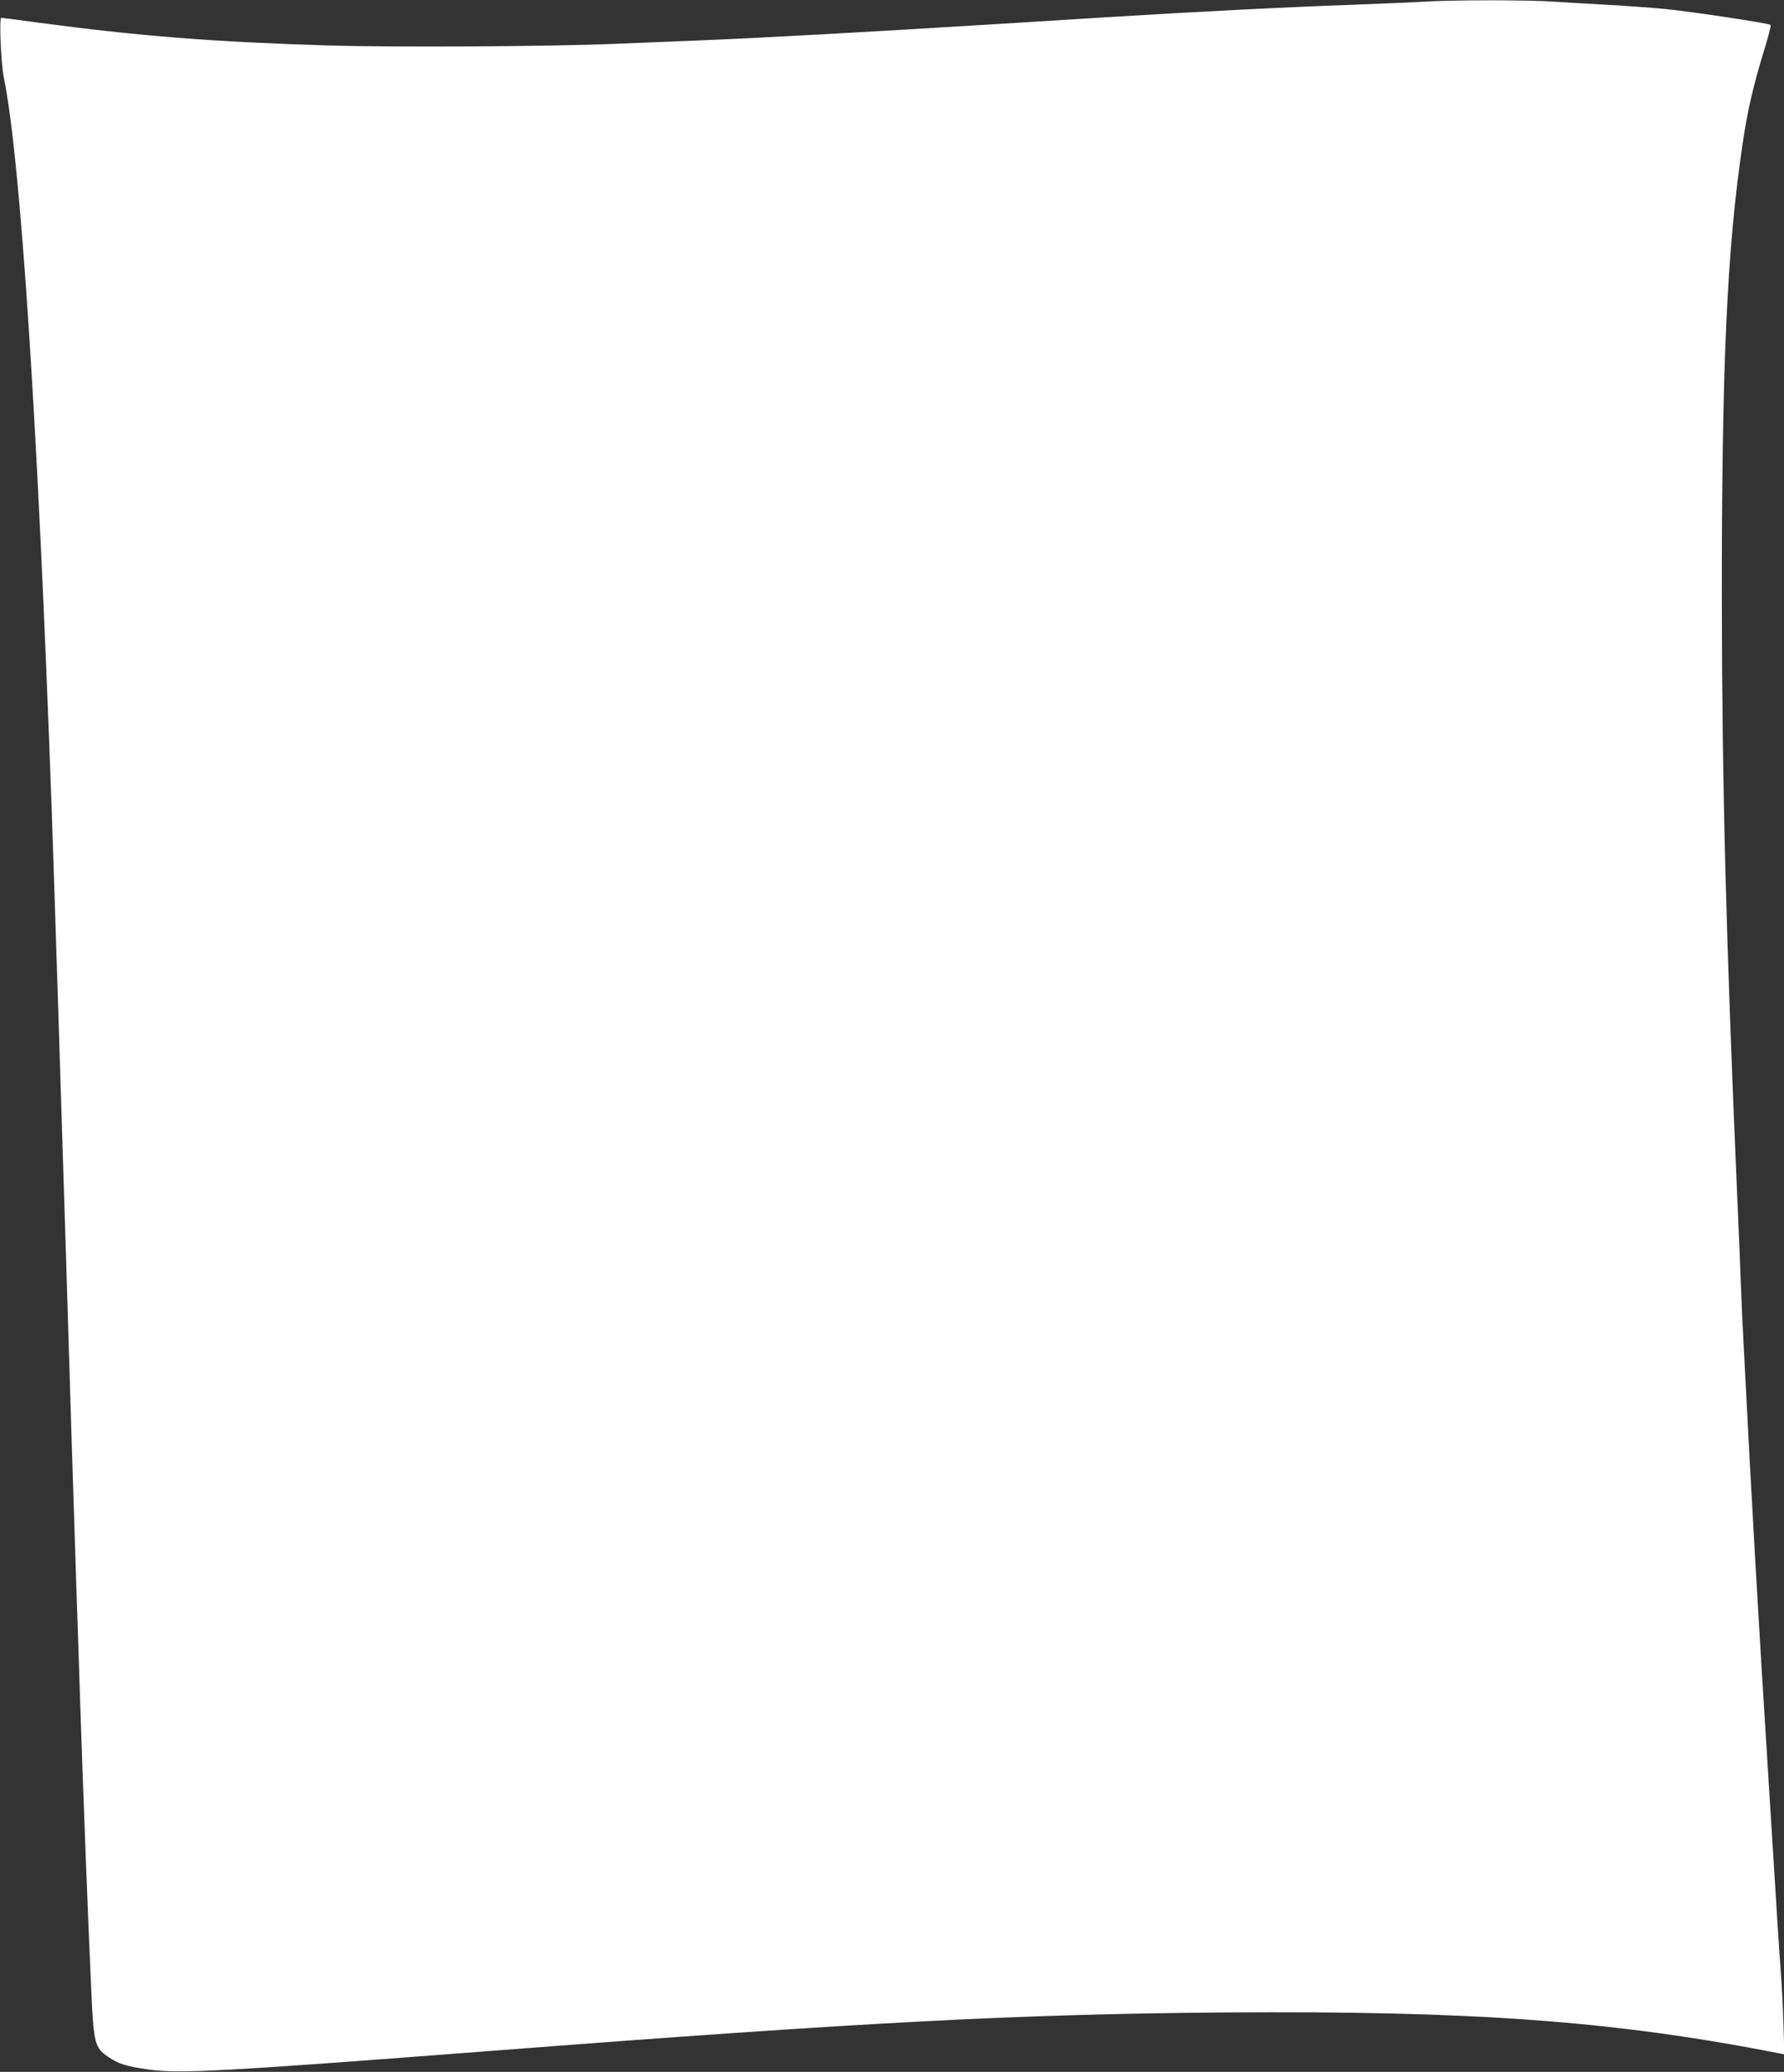 <?xml version="1.0" standalone="no"?>
<!DOCTYPE svg PUBLIC "-//W3C//DTD SVG 20010904//EN"
 "http://www.w3.org/TR/2001/REC-SVG-20010904/DTD/svg10.dtd">
<svg version="1.0" xmlns="http://www.w3.org/2000/svg"
 width="1102pt" height="1280pt" viewBox="0 0 1102 1280"
 preserveAspectRatio="xMidYMid meet">
<rect x="0" y="0" width="1102" height="1280" fill="#333333" stroke="none"/>
<g transform="translate(0,1280) scale(0.1,-0.1)"
fill="#ffffff" stroke="none">
<path d="M8785 12789 c-66 -4 -266 -12 -445 -19 -371 -13 -893 -39 -1480 -75
-223 -14 -549 -34 -725 -45 -812 -50 -1411 -83 -1820 -100 -137 -5 -360 -15
-495 -20 -421 -18 -1385 -23 -1790 -11 -712 22 -1172 58 -1792 141 -122 17
-225 30 -230 30 -14 0 -2 -278 15 -365 104 -507 211 -2139 297 -4545 15 -428
66 -2032 90 -2815 27 -899 43 -1398 60 -1920 6 -165 17 -505 25 -755 17 -520
50 -1386 69 -1790 14 -323 22 -352 104 -407 65 -45 113 -59 253 -79 192 -26
468 -11 2119 116 2310 178 3257 227 4525 237 1539 11 2405 -52 3428 -253 l29
-6 -5 178 c-3 99 -10 242 -16 319 -6 77 -15 217 -21 310 -6 94 -28 454 -50
800 -73 1158 -109 1792 -159 2770 -6 105 -13 260 -16 345 -3 85 -14 358 -25
605 -67 1538 -93 2525 -94 3655 -1 1453 32 2179 129 2826 30 204 66 357 130
566 27 87 46 161 42 164 -10 10 -471 80 -647 98 -85 8 -245 20 -355 26 -110 6
-264 15 -341 20 -162 11 -631 11 -809 -1z"/>
</g>
</svg>
